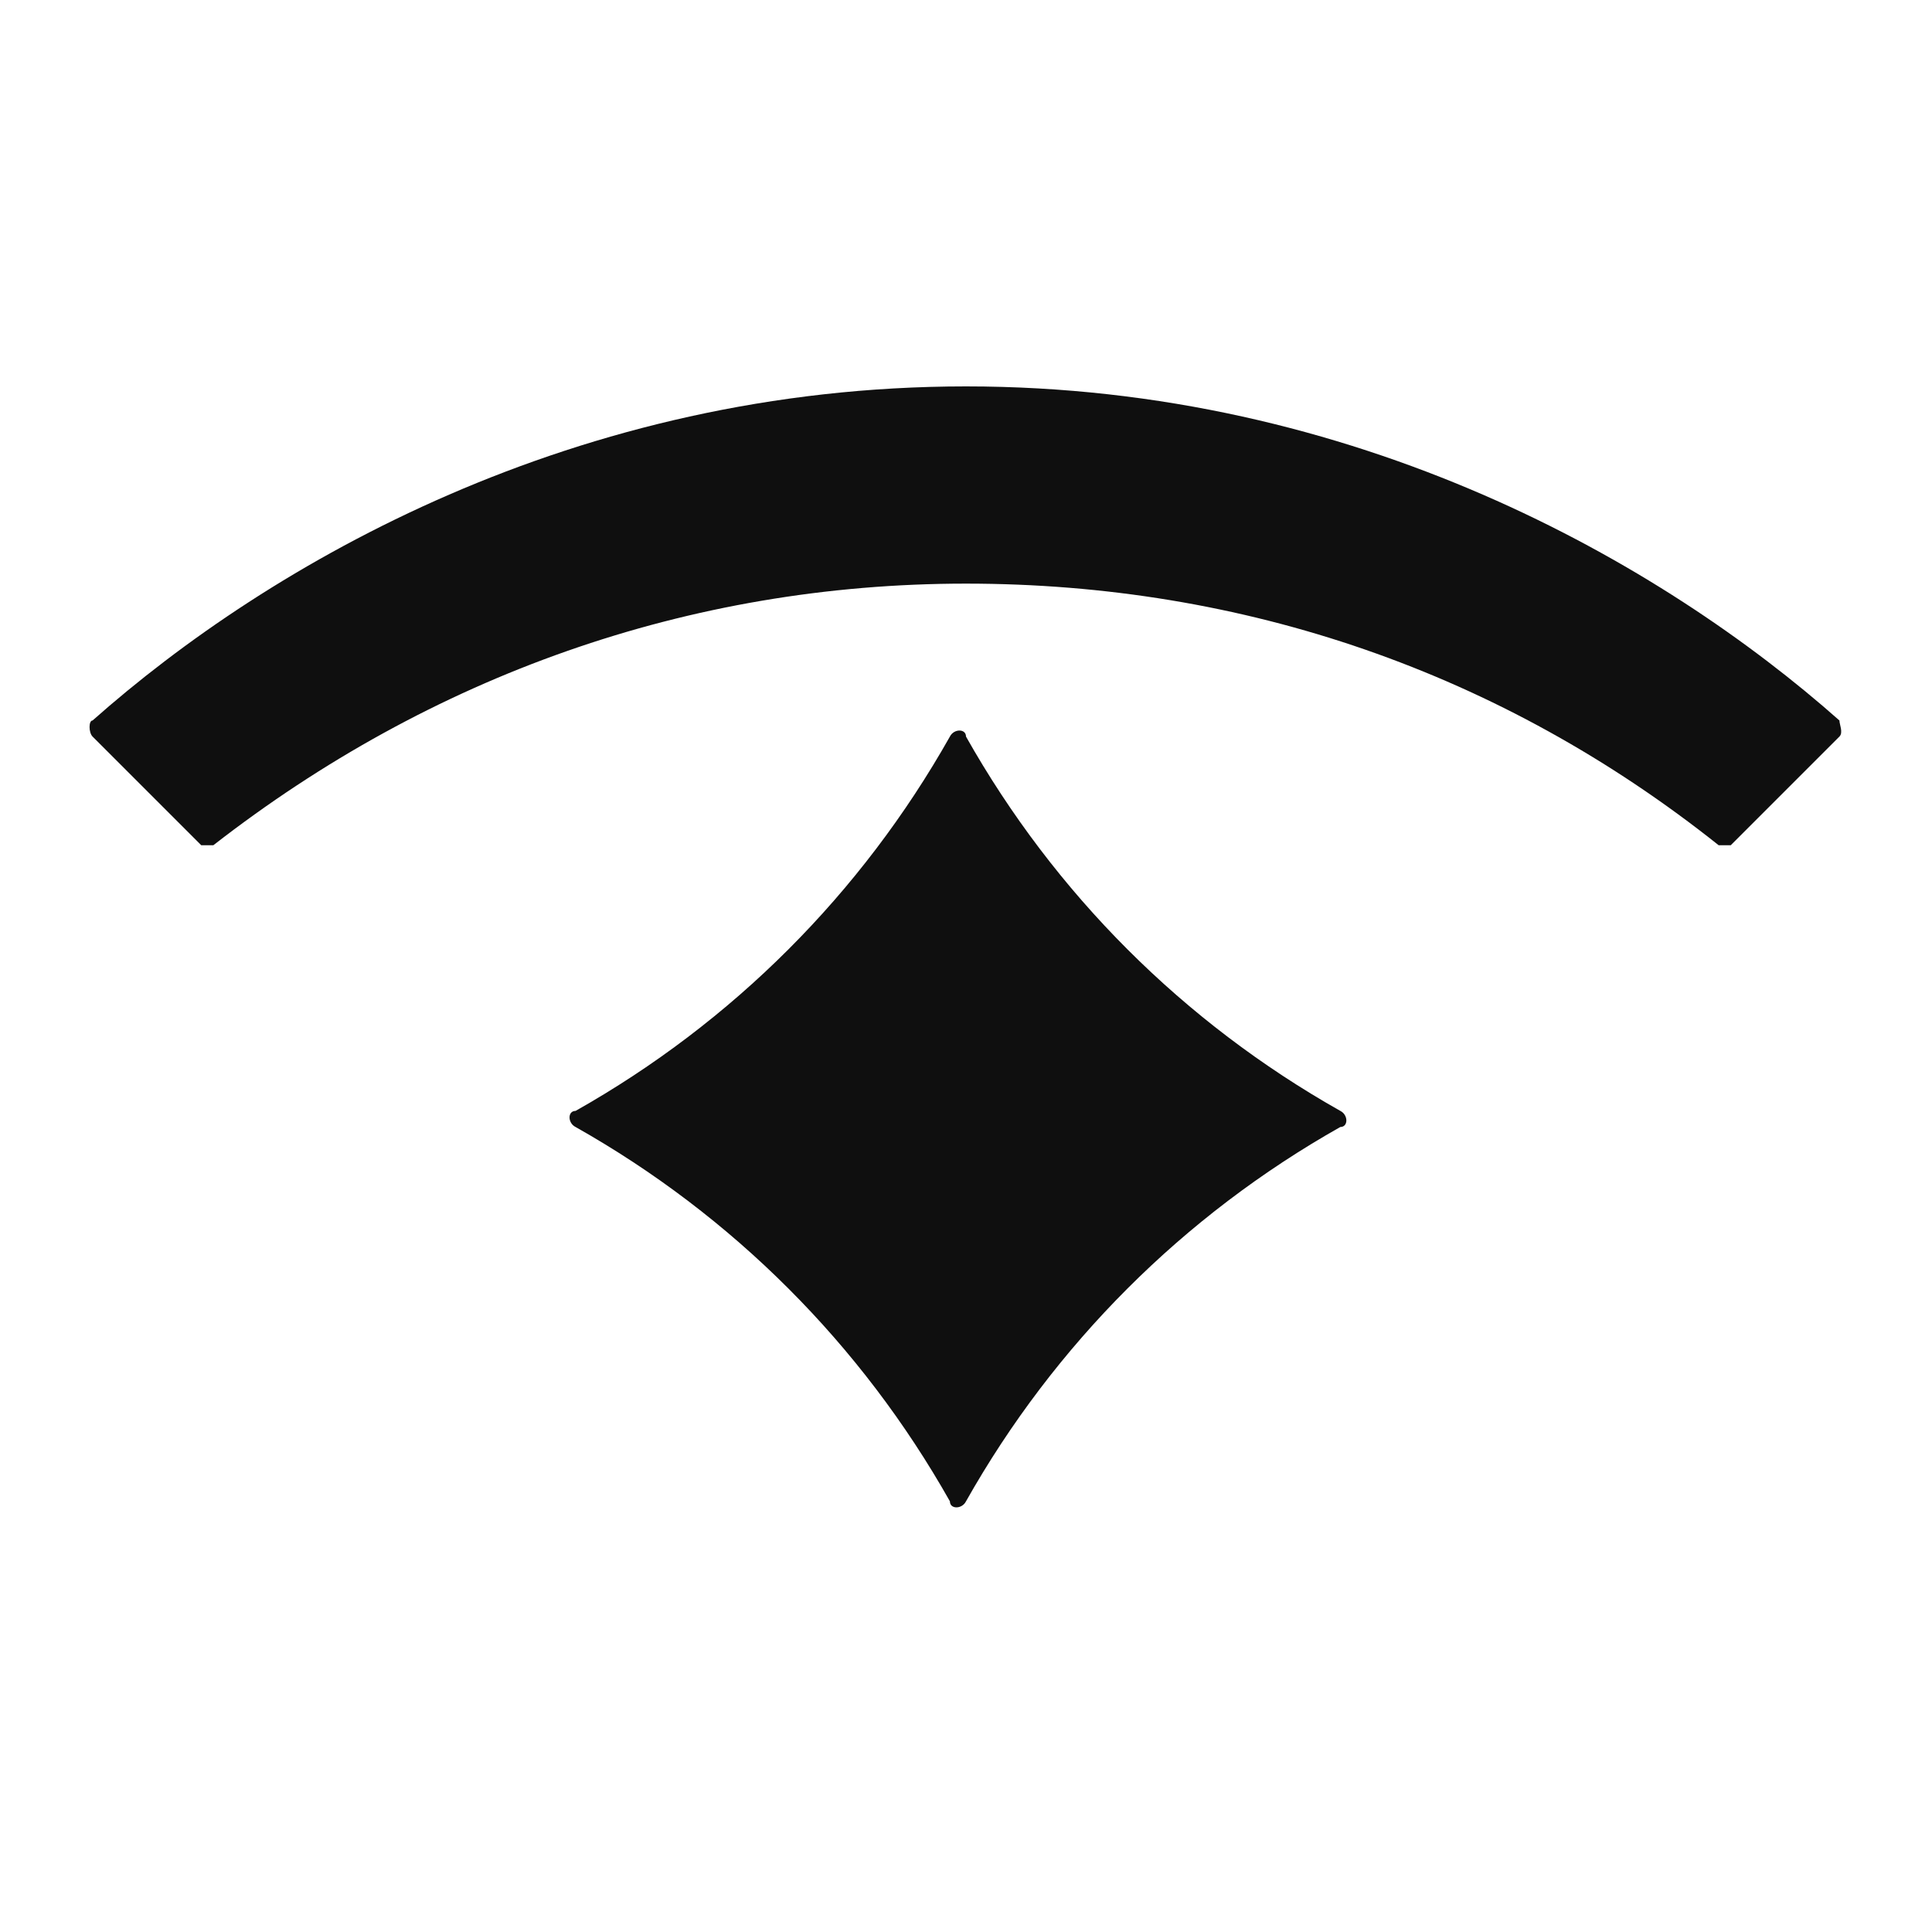 <?xml version="1.0" encoding="UTF-8"?>
<svg data-bbox="2.225 9.6 43.519 27.85" viewBox="0 0 48 48" xmlns="http://www.w3.org/2000/svg" data-type="color">
    <g>
        <path d="M24 9.6c-9.7 0-17.3 4.4-21.7 8.3-.1 0-.1.3 0 .4L5 21h.3c5.4-4.2 11.8-6.5 18.7-6.5s13.3 2.2 18.7 6.5h.3l2.7-2.7c.1-.1 0-.3 0-.4-4.4-3.9-12-8.3-21.7-8.3" fill="#0f0f0f" data-color="1"/>
        <path d="M33.3 27.6c-3.9-2.2-7.1-5.4-9.3-9.3 0-.2-.3-.2-.4 0-2.2 3.9-5.4 7.1-9.3 9.3-.2 0-.2.3 0 .4 3.9 2.2 7.1 5.4 9.3 9.3 0 .2.3.2.4 0 2.2-3.9 5.4-7.1 9.3-9.3.2 0 .2-.3 0-.4" fill="#0f0f0f" data-color="1"/>
    </g>
</svg>
